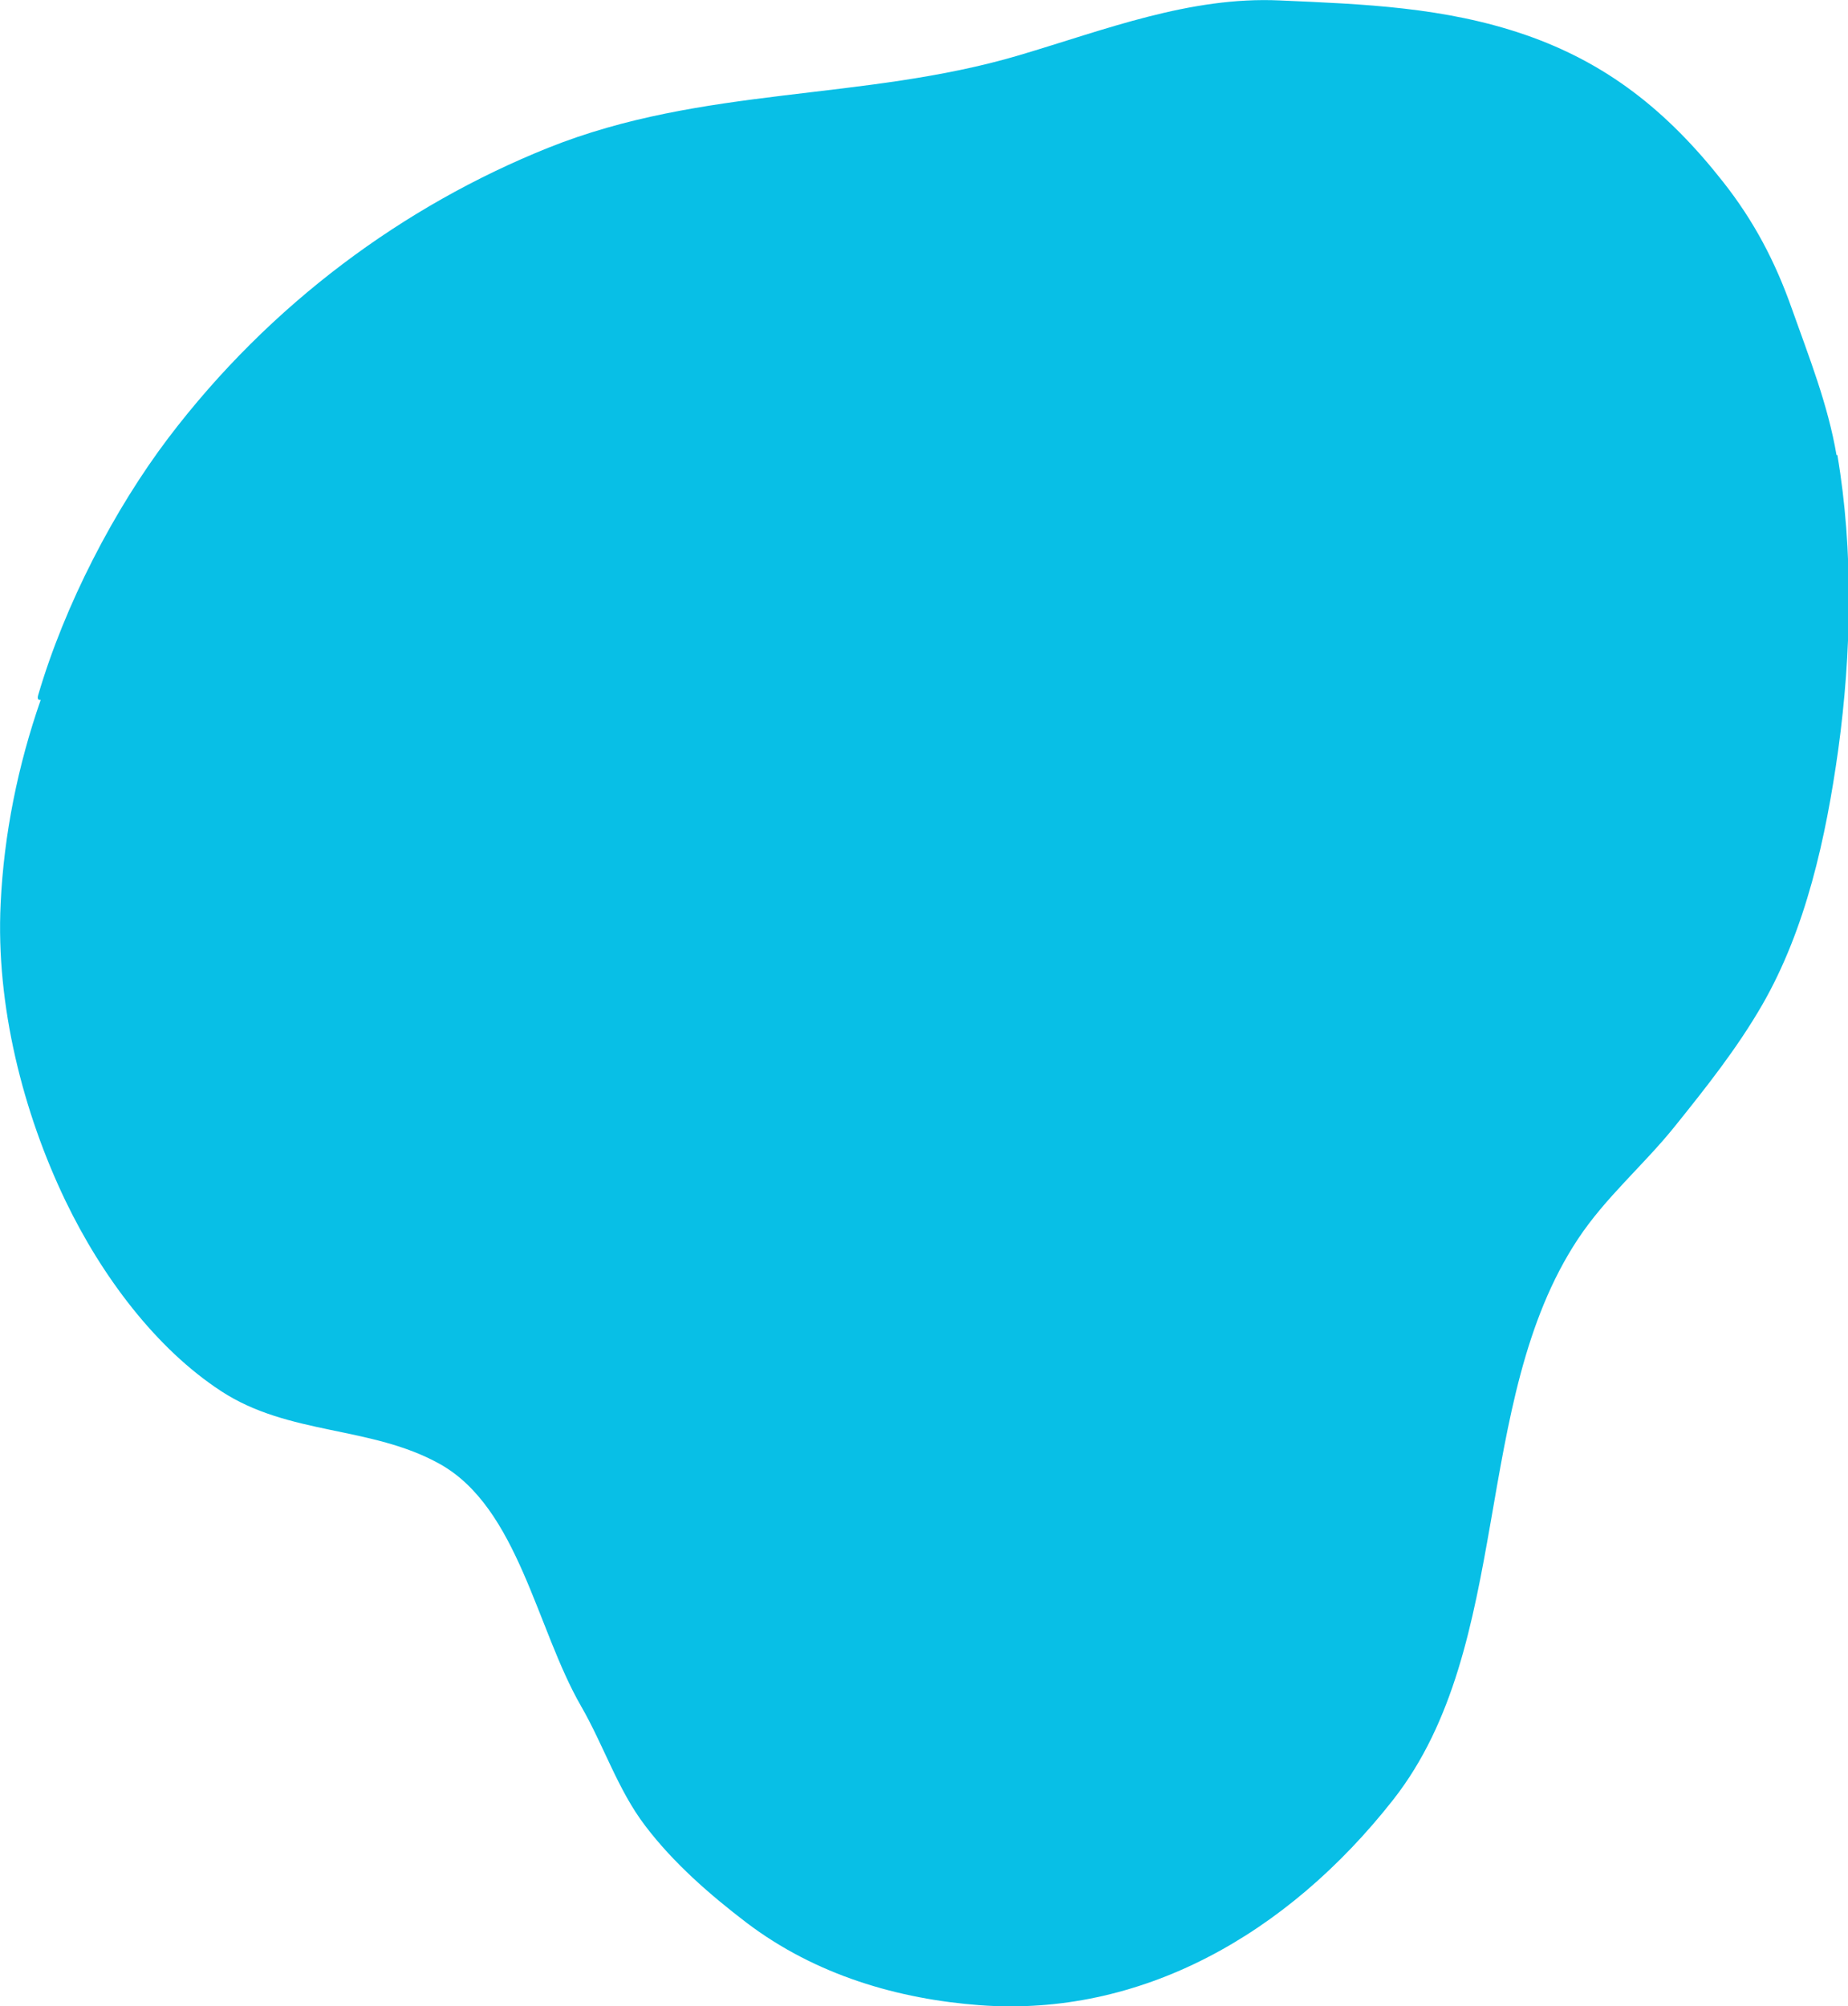 <?xml version="1.0" encoding="UTF-8"?><svg id="Layer_2" xmlns="http://www.w3.org/2000/svg" viewBox="0 0 85.27 92.55"><defs><style>.cls-1{fill:#08bfe6;stroke-width:0px;}</style></defs><g id="Layer_1-2"><path class="cls-1" d="M84.74,20.99c-.4-2.34-1.27-4.52-2.05-6.72-.78-2.22-1.77-4.08-3.16-5.85-2.62-3.34-5.42-5.52-9.14-6.81C66.65.32,62.91.19,59.05.02c-4.15-.19-8.05,1.35-12.03,2.53-7.21,2.13-14.57,1.4-21.73,4.27-6.65,2.67-12.82,7.19-17.52,13.38-2.49,3.29-4.78,7.68-6.01,11.87-.05.18.01.23.12.21C.83,35.29.18,38.48.03,41.68c-.23,4.7,1.04,9.65,2.99,13.71,1.68,3.49,4.18,6.82,7.18,8.78,3.13,2.05,6.91,1.59,10.09,3.36,3.62,2.02,4.46,7.6,6.52,11.17,1.05,1.82,1.7,3.87,2.96,5.52,1.31,1.73,3.01,3.2,4.66,4.46,3.21,2.44,7.03,3.54,10.8,3.82,7.35.54,14.12-3.19,19.07-9.5,5.57-7.12,3.54-18.31,8.5-25.83,1.29-1.95,3.03-3.41,4.47-5.2,1.43-1.78,2.88-3.6,4.05-5.63,2-3.48,2.93-7.67,3.5-11.76.61-4.44.71-9.17-.04-13.59Z"/></g></svg>